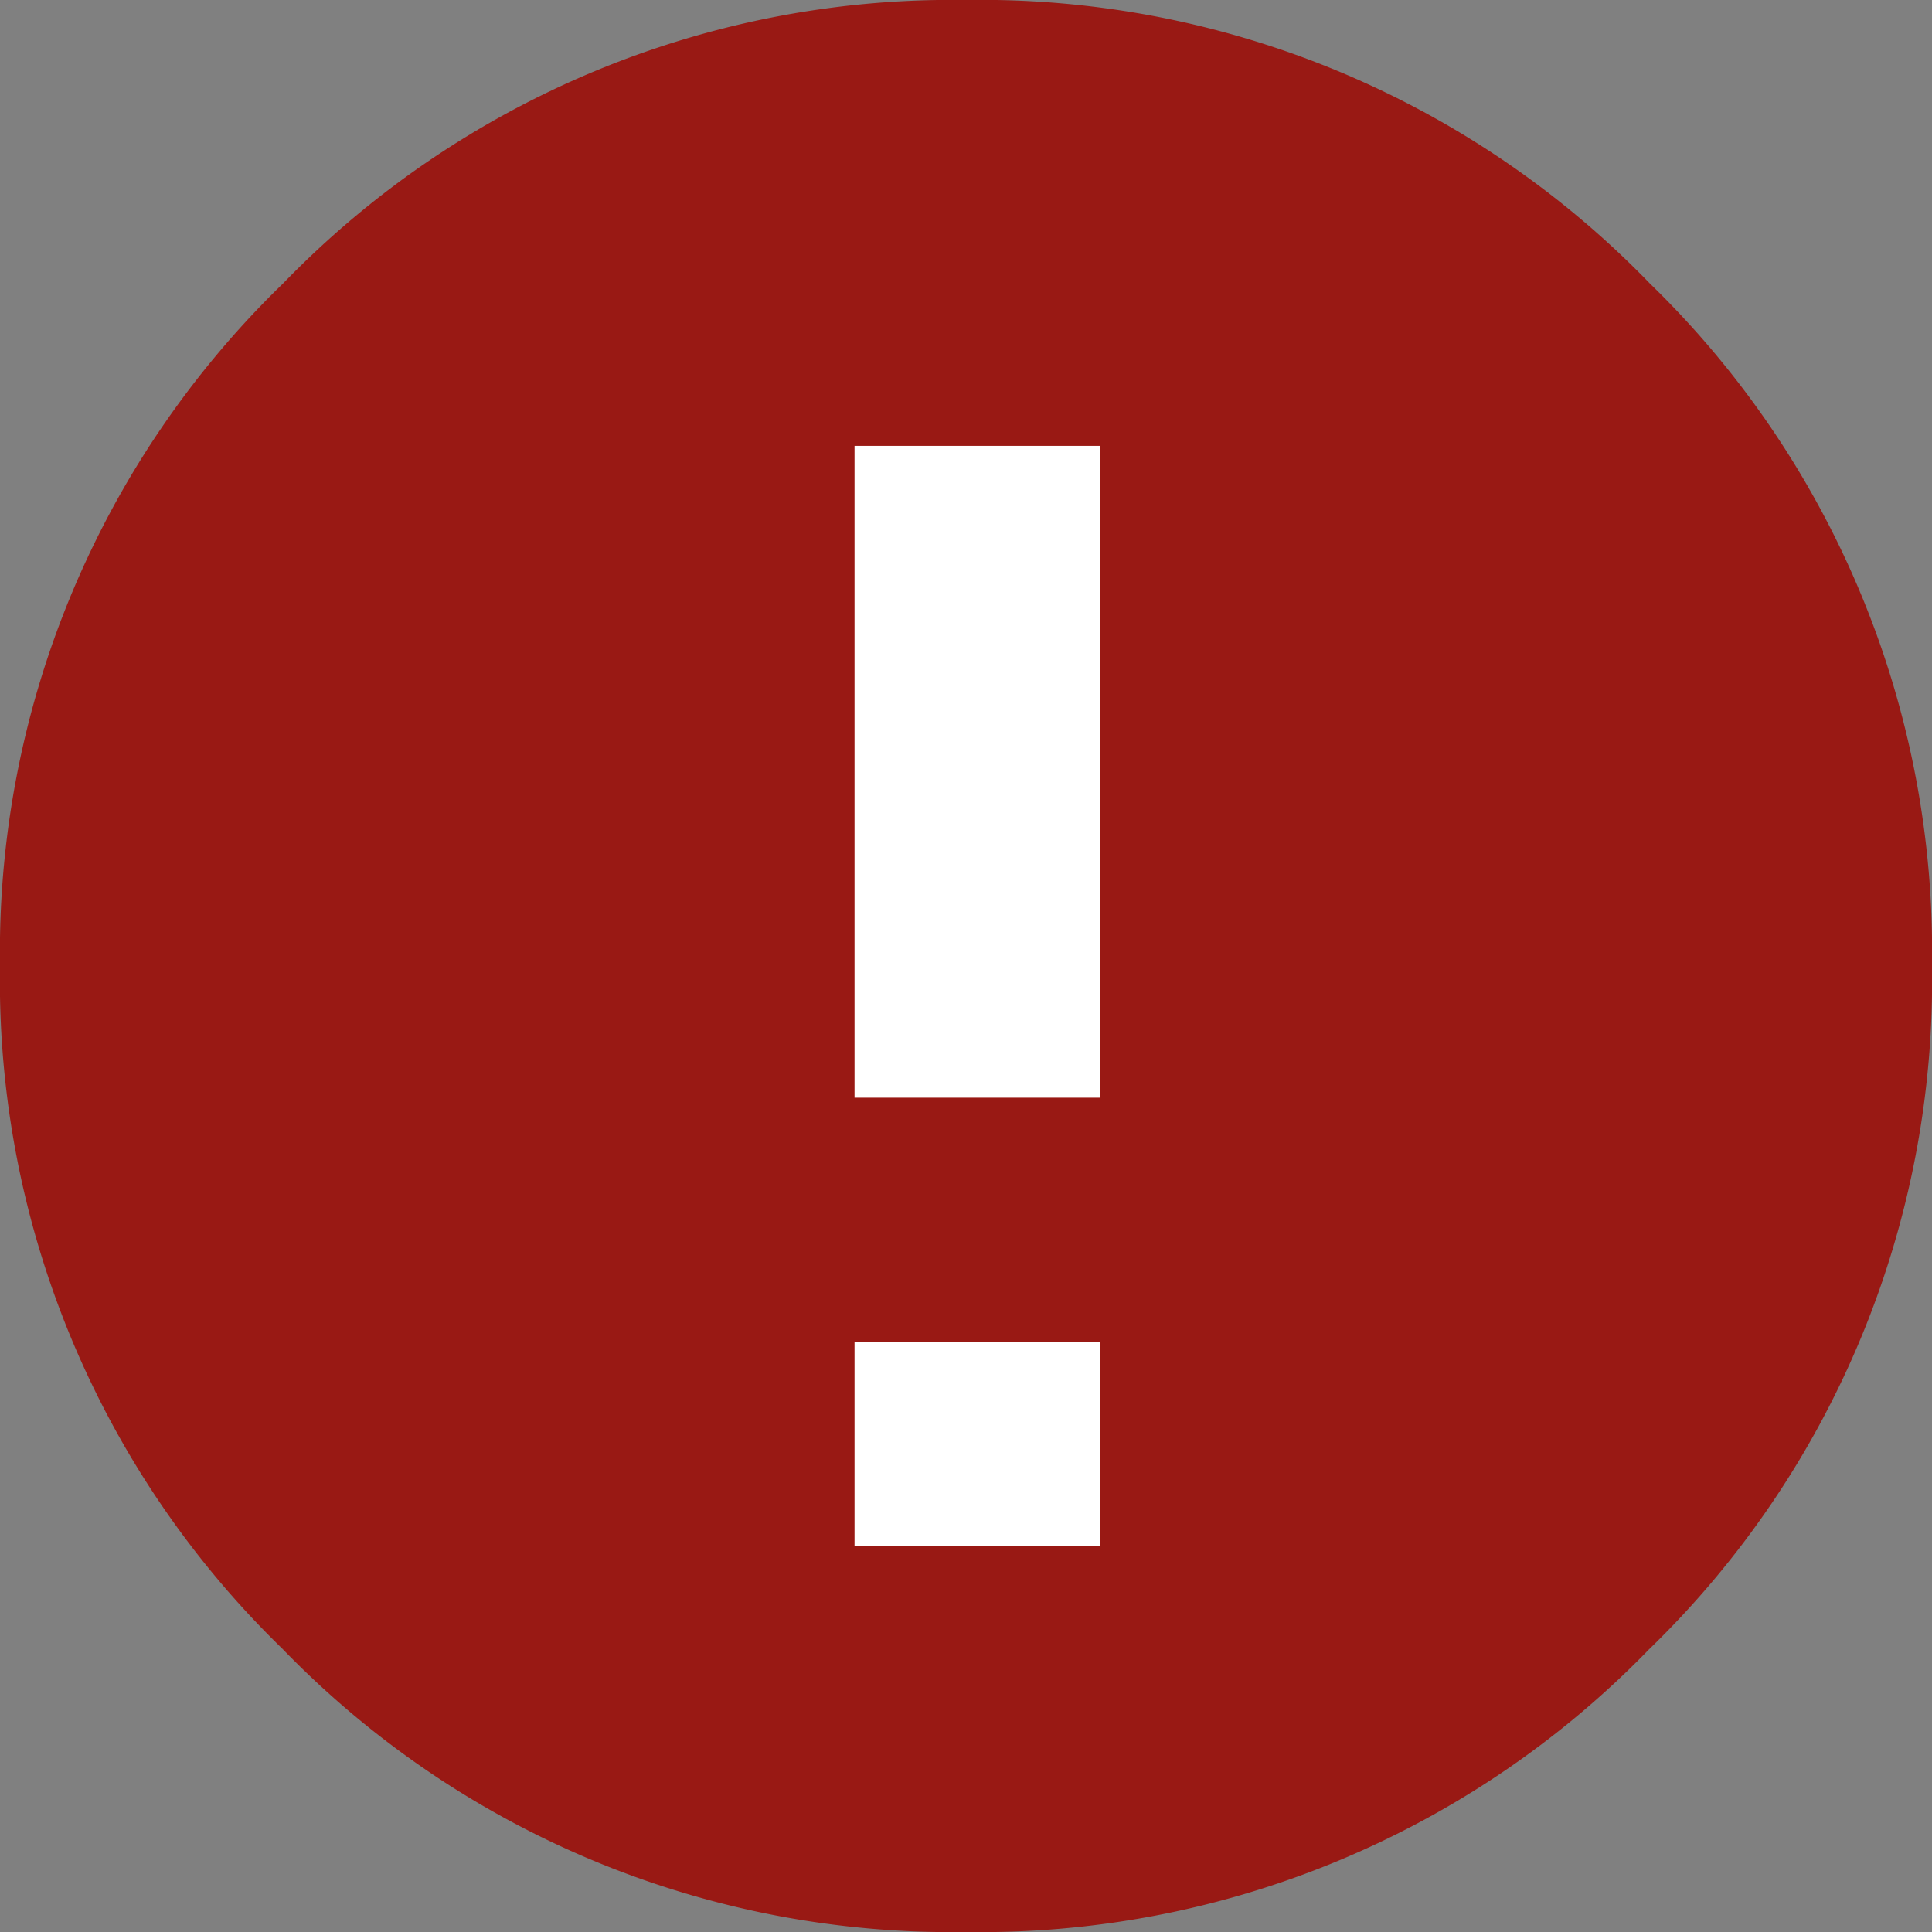 <svg xmlns="http://www.w3.org/2000/svg" viewBox="0 0 65 65"><rect x="0" y="0" width="65" height="65" fill="#808080" stroke="none"/><defs><style>.cls-1{fill:#fff;}.cls-2{fill:#991914;}</style></defs><title>Atencion Fondo Rojo Exclamacion Blanco</title><g id="Capa_2" data-name="Capa 2"><g id="Capa_1-2" data-name="Capa 1"><rect class="cls-1" x="27" y="14" width="11" height="41"/><path class="cls-2" d="M37,36.93V15H28.75V36.93ZM37,52V45.15H28.75V52ZM9.53,9.53A31.31,31.31,0,0,1,32.5,0a31.31,31.31,0,0,1,23,9.53A31.31,31.31,0,0,1,65,32.5a31.31,31.31,0,0,1-9.53,23A31.31,31.31,0,0,1,32.5,65a31.31,31.31,0,0,1-23-9.53A31.31,31.31,0,0,1,0,32.5,31.31,31.31,0,0,1,9.53,9.53Z"/></g></g></svg>
